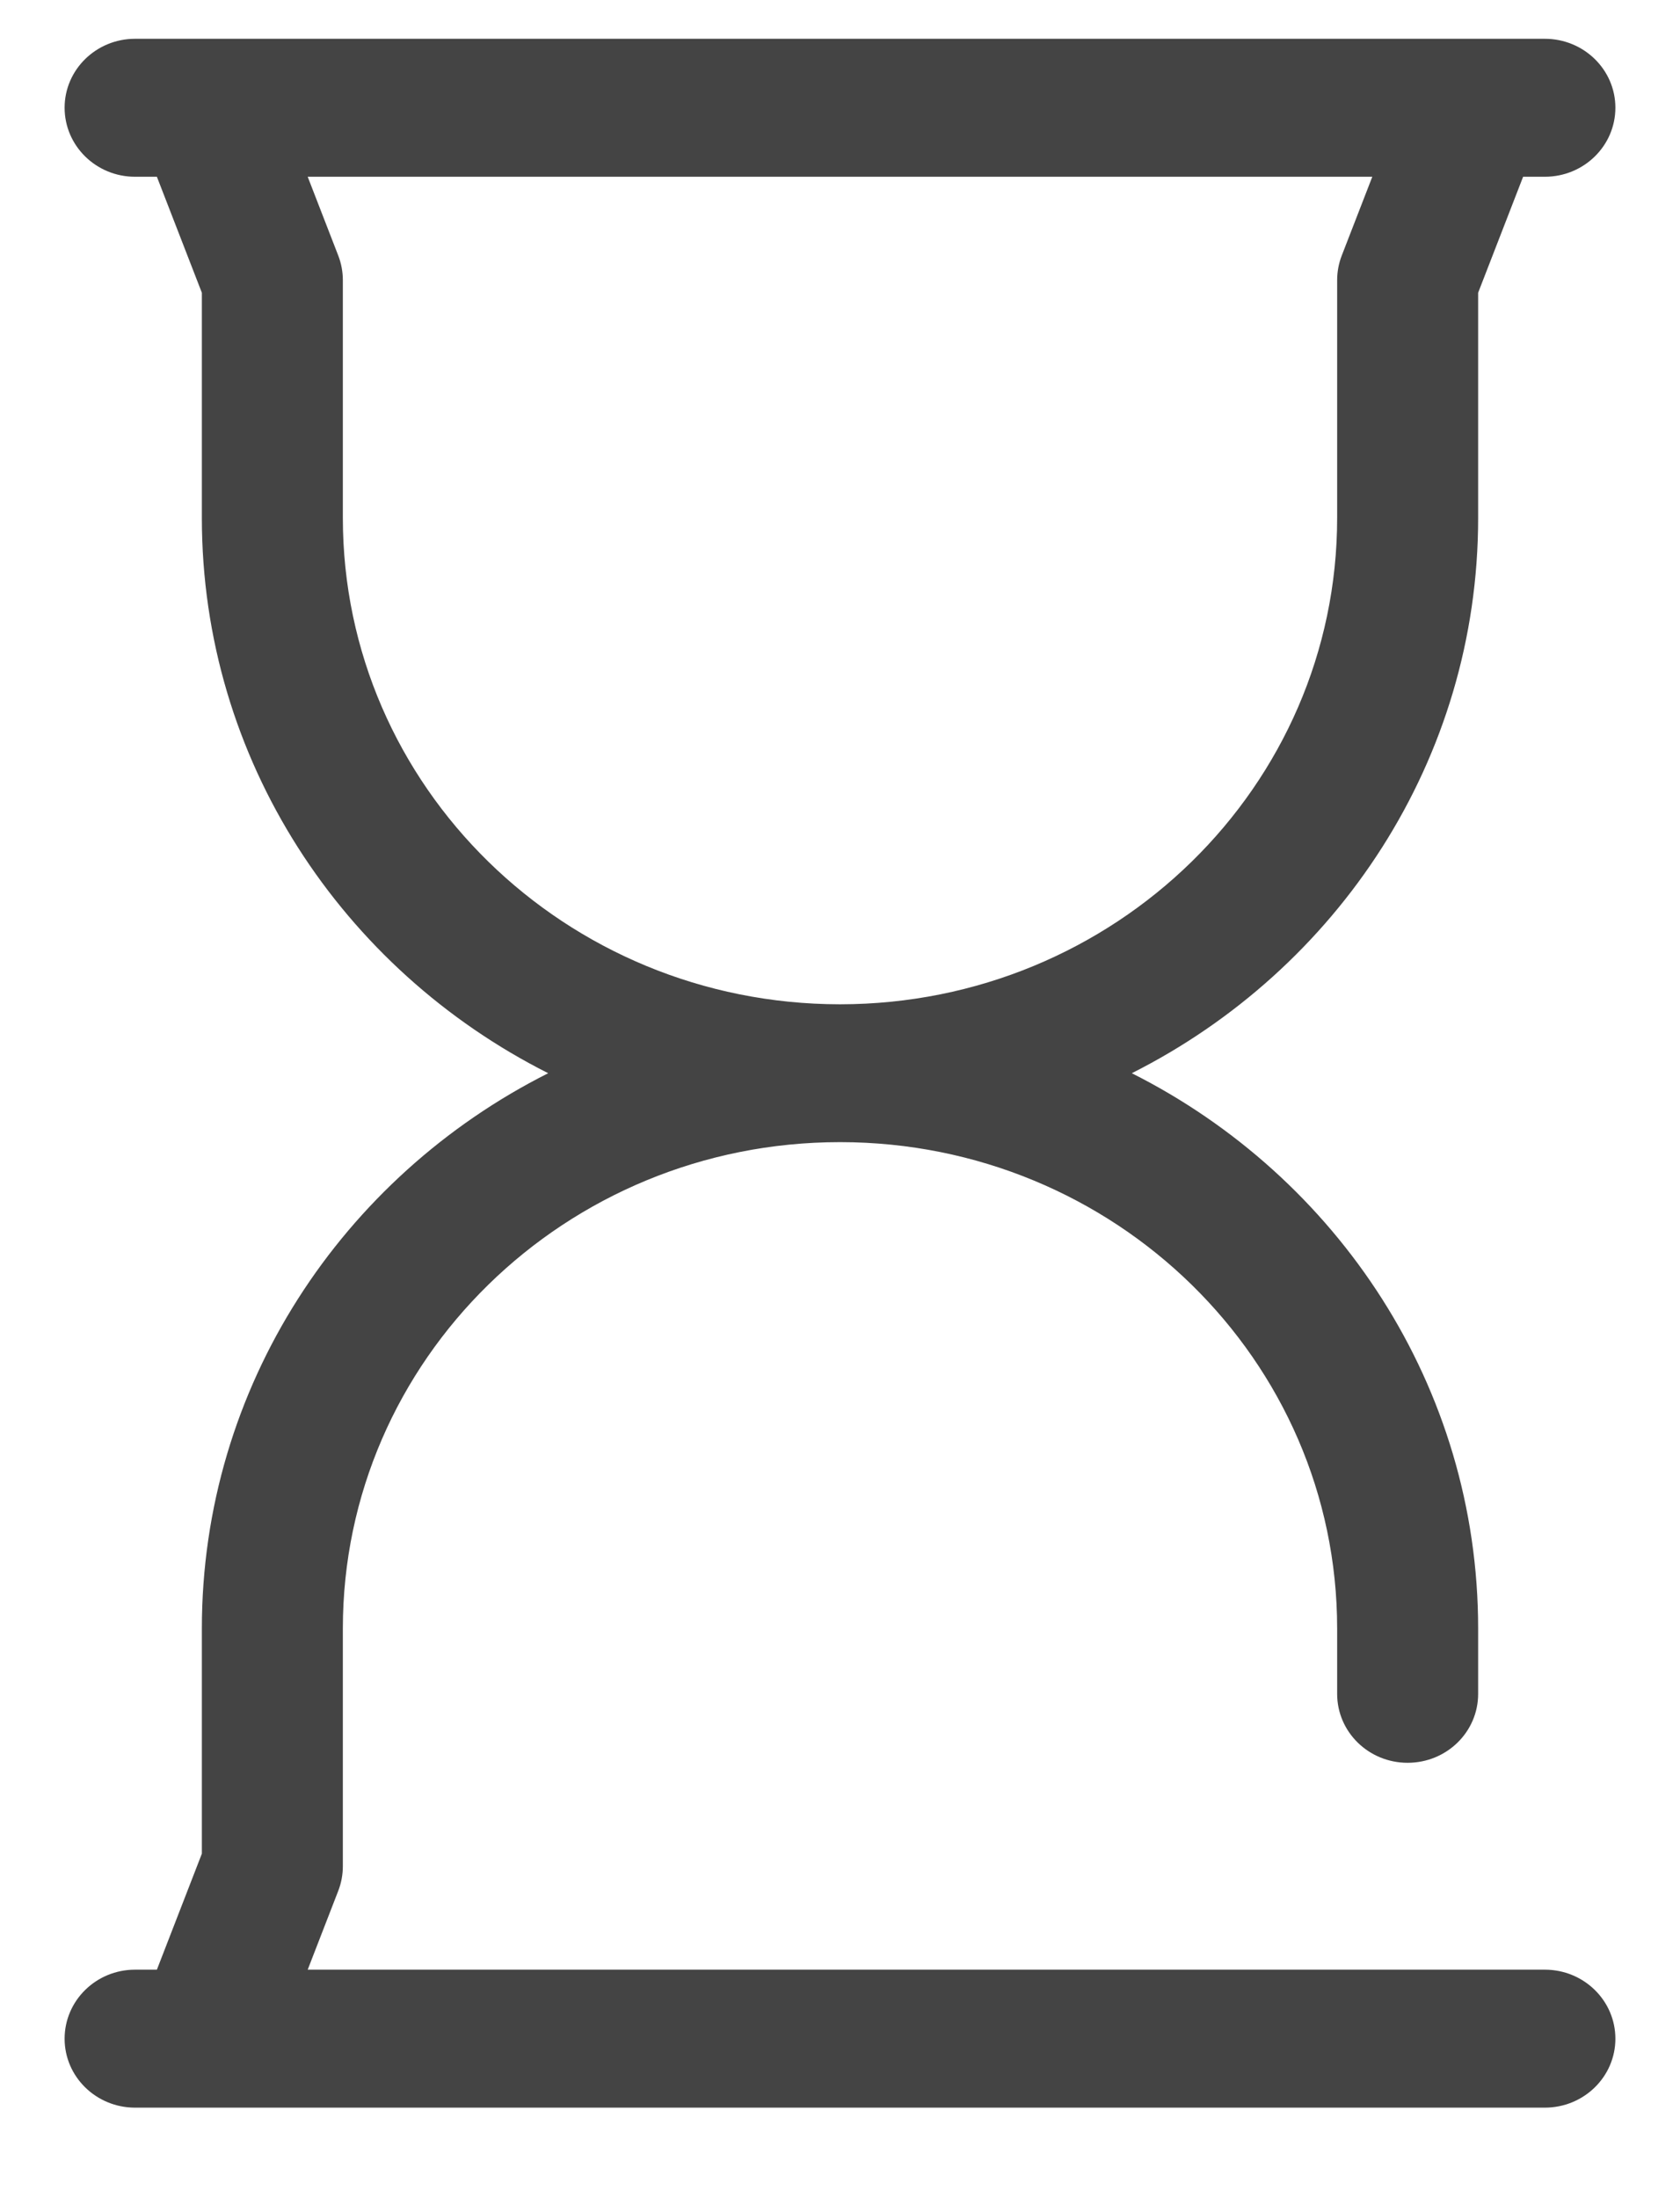 <svg xmlns="http://www.w3.org/2000/svg" width="13" height="17" viewBox="0 0 13 17" fill="none"><path fill-rule="evenodd" clip-rule="evenodd" d="M12.5 0.833C12.5 1.128 12.256 1.367 11.954 1.367H11.786L11.438 2.264V4.005C11.438 5.876 10.35 7.498 8.758 8.3C10.35 9.101 11.438 10.724 11.438 12.595V13.1C11.438 13.395 11.194 13.633 10.892 13.633C10.591 13.633 10.347 13.395 10.347 13.1V12.595C10.347 10.518 8.626 8.835 6.503 8.833H6.5C4.375 8.833 2.653 10.517 2.653 12.595V14.433C2.653 14.498 2.641 14.562 2.618 14.622L2.381 15.233H11.954C12.256 15.233 12.5 15.472 12.5 15.767C12.5 16.061 12.256 16.3 11.954 16.3H1.045C0.744 16.3 0.5 16.061 0.5 15.767C0.5 15.472 0.744 15.233 1.045 15.233H1.214L1.562 14.336V12.595C1.562 10.724 2.65 9.101 4.242 8.3C2.65 7.498 1.562 5.876 1.562 4.005V2.264L1.214 1.367H1.045C0.744 1.367 0.5 1.128 0.5 0.833C0.5 0.539 0.744 0.3 1.045 0.3H11.954C12.256 0.3 12.5 0.539 12.5 0.833ZM2.653 4.005C2.653 6.082 4.374 7.765 6.498 7.767H6.502C8.626 7.765 10.347 6.082 10.347 4.005V2.167C10.347 2.102 10.359 2.038 10.382 1.978L10.619 1.367H2.381L2.618 1.978C2.641 2.038 2.653 2.102 2.653 2.167V4.005Z" fill="#444444"></path></svg>
